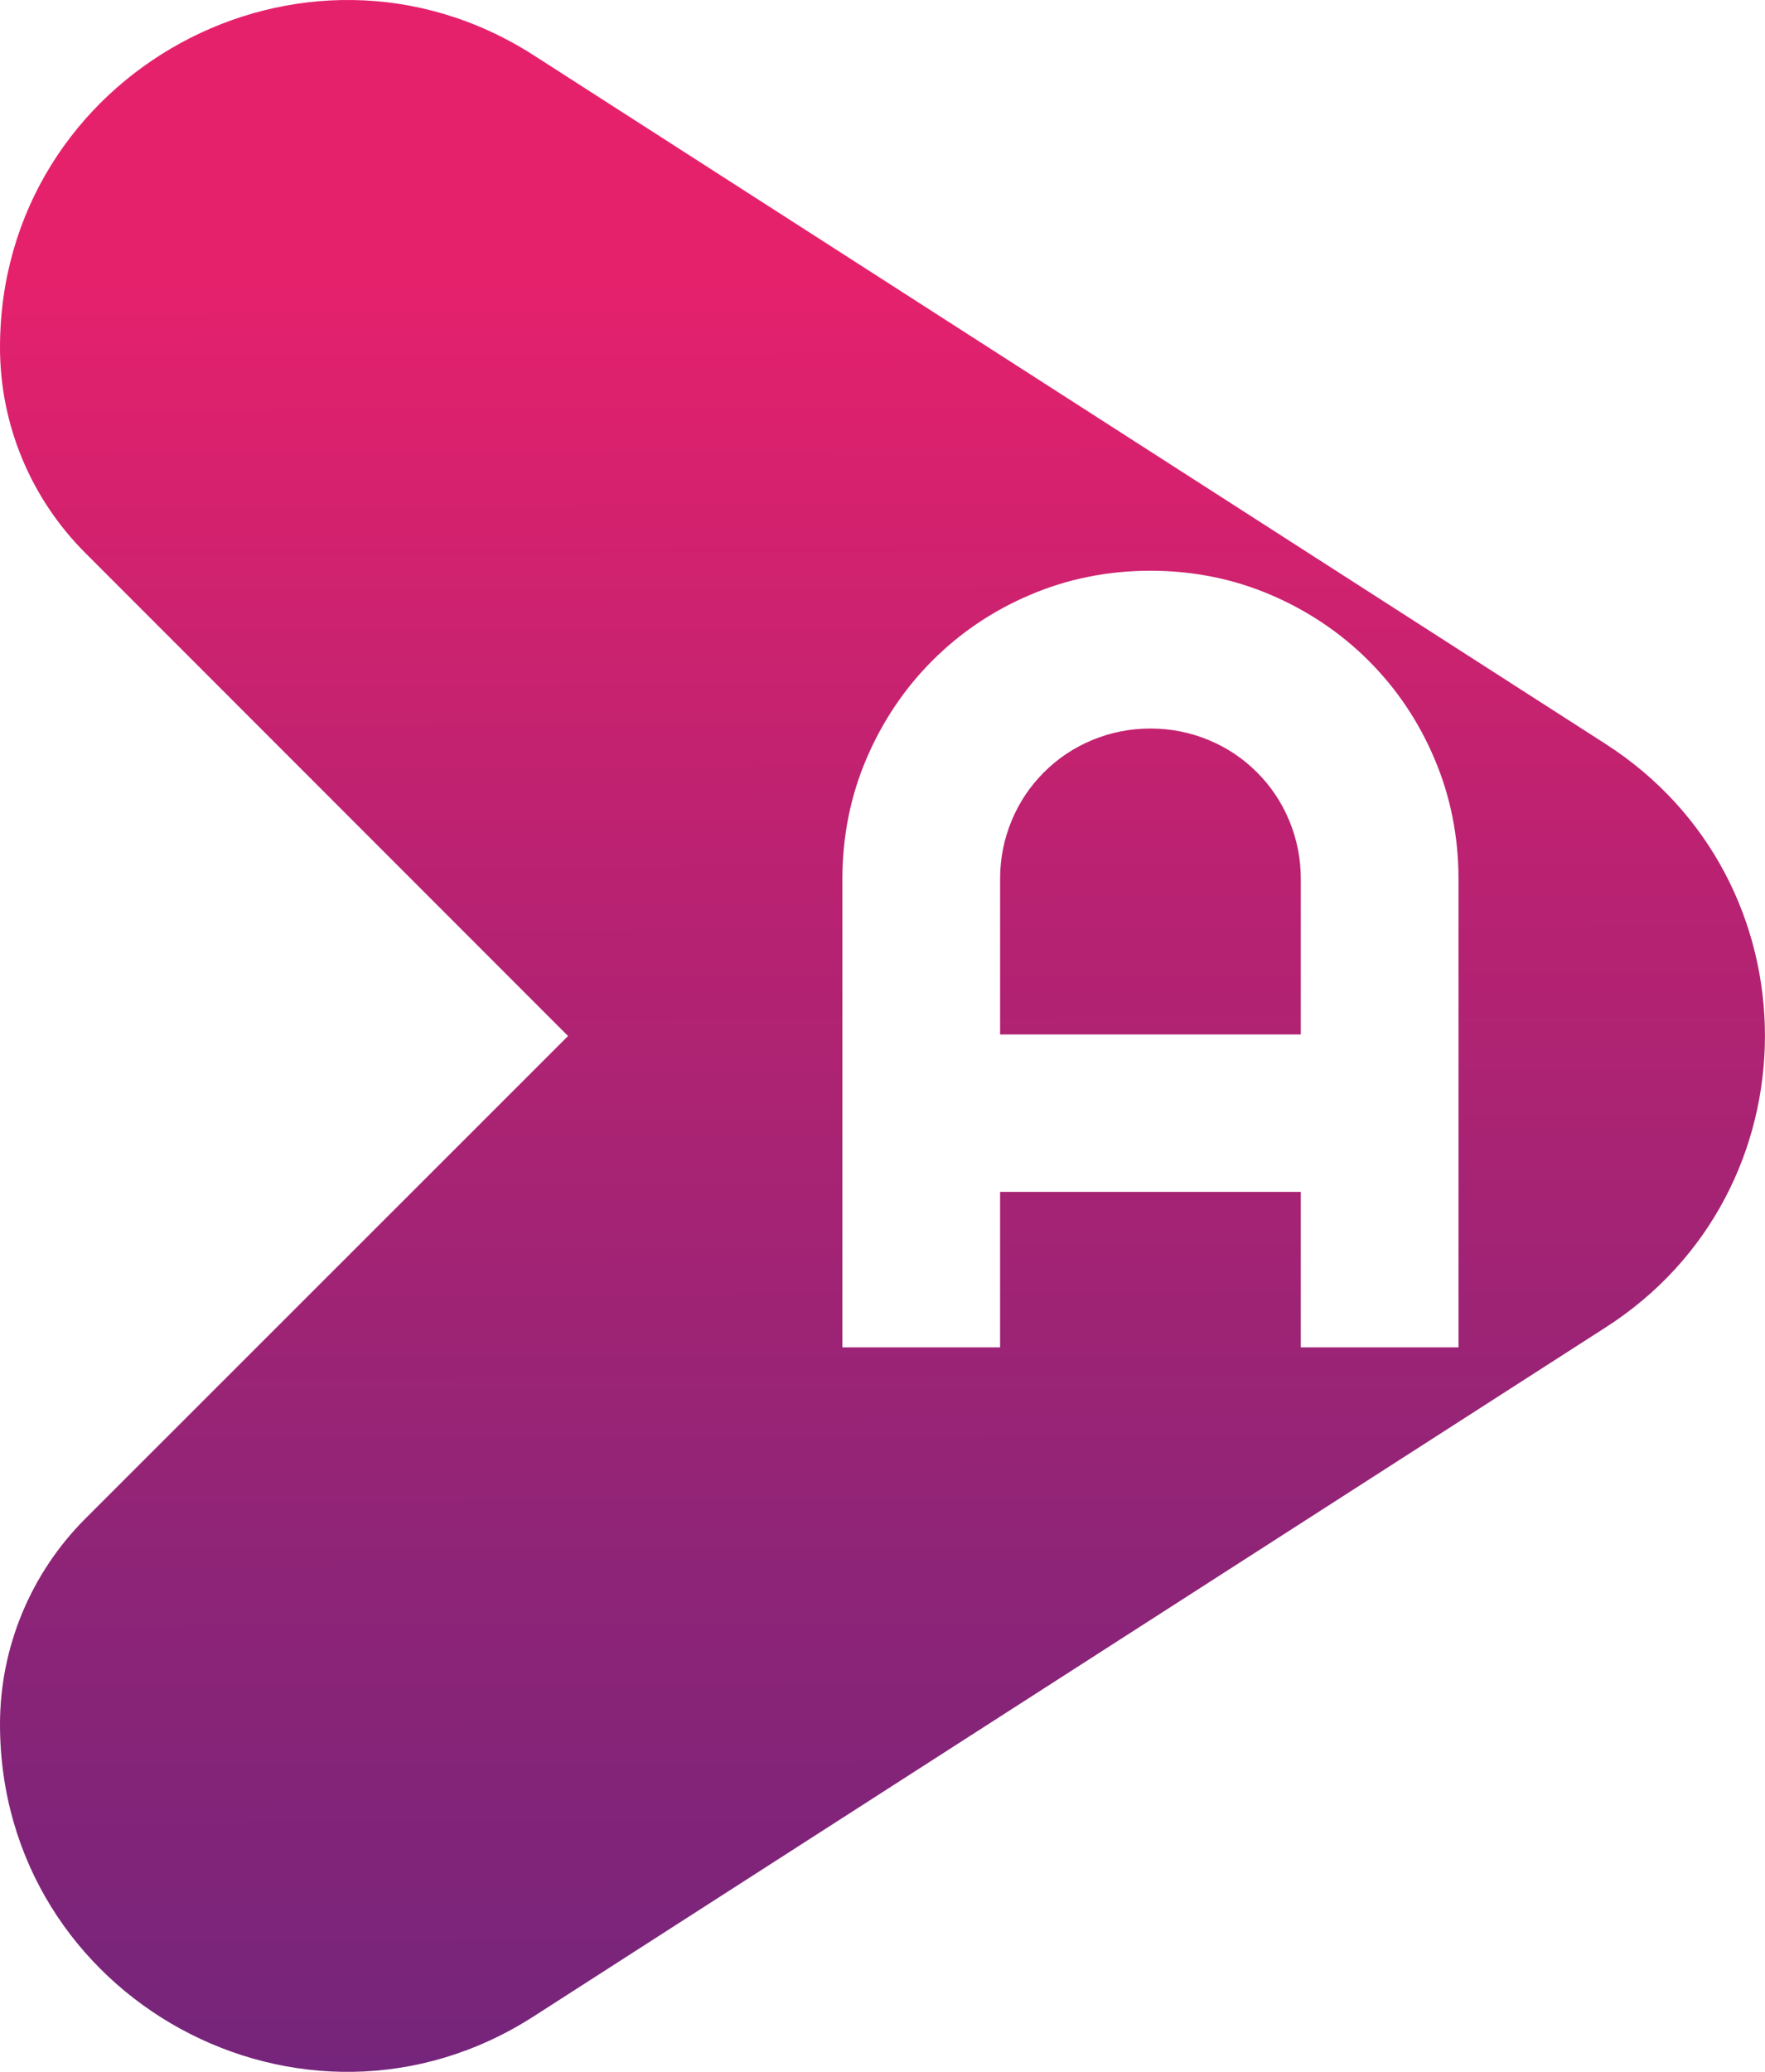 <svg xmlns="http://www.w3.org/2000/svg" xmlns:xlink="http://www.w3.org/1999/xlink" id="Layer_1" x="0px" y="0px" viewBox="0 0 45.55 53.44" style="enable-background:new 0 0 45.55 53.44;" xml:space="preserve"><style type="text/css">	.st0{fill:url(#SVGID_1_);}	.st1{fill:url(#SVGID_00000074409689341376548740000008616468467902712996_);}</style><g>	<linearGradient id="SVGID_1_" gradientUnits="userSpaceOnUse" x1="29.918" y1="101.656" x2="29.638" y2="6.786">		<stop offset="0" style="stop-color:#3E2682"></stop>		<stop offset="0.128" style="stop-color:#432681"></stop>		<stop offset="0.286" style="stop-color:#53257F"></stop>		<stop offset="0.462" style="stop-color:#6C257C"></stop>		<stop offset="0.649" style="stop-color:#8F2477"></stop>		<stop offset="0.843" style="stop-color:#BC2271"></stop>		<stop offset="1" style="stop-color:#E6216C"></stop>	</linearGradient>	<path class="st0" d="M32.44,19.92c-0.35-0.35-0.76-0.63-1.24-0.83c-0.48-0.2-0.98-0.3-1.51-0.3c-0.53,0-1.03,0.1-1.51,0.3  c-0.48,0.2-0.89,0.48-1.24,0.83c-0.35,0.35-0.63,0.76-0.83,1.24c-0.2,0.48-0.3,0.98-0.3,1.51v4.01h7.76v-4.01  c0-0.53-0.1-1.03-0.3-1.51C33.07,20.68,32.79,20.27,32.44,19.92z"></path>			<linearGradient id="SVGID_00000057107656016075915490000011158380561605143957_" gradientUnits="userSpaceOnUse" x1="22.97" y1="101.677" x2="22.69" y2="6.807">		<stop offset="0" style="stop-color:#3E2682"></stop>		<stop offset="0.128" style="stop-color:#432681"></stop>		<stop offset="0.286" style="stop-color:#53257F"></stop>		<stop offset="0.462" style="stop-color:#6C257C"></stop>		<stop offset="0.649" style="stop-color:#8F2477"></stop>		<stop offset="0.843" style="stop-color:#BC2271"></stop>		<stop offset="1" style="stop-color:#E6216C"></stop>	</linearGradient>	<path style="fill:url(#SVGID_00000057107656016075915490000011158380561605143957_);" d="M41.44,19.19L13.78,1.43  C7.83-2.39,0,1.89,0,8.96c0,1.99,0.79,3.89,2.2,5.3l12.46,12.46L2.2,39.17C0.79,40.58,0,42.49,0,44.47C0,51.55,7.83,55.83,13.78,52  l27.65-17.76C46.92,30.73,46.92,22.71,41.44,19.19z M37.64,34.75h-4.07v-4.01h-7.76v4.01h-4.07V22.67c0-1.1,0.21-2.14,0.62-3.1  c0.41-0.96,0.98-1.81,1.7-2.53c0.72-0.72,1.56-1.29,2.53-1.7c0.96-0.41,2-0.62,3.1-0.62c1.1,0,2.14,0.21,3.1,0.62  c0.96,0.41,1.81,0.98,2.53,1.7c0.72,0.72,1.29,1.56,1.7,2.53c0.41,0.96,0.62,2,0.62,3.1V34.75z"></path></g></svg>